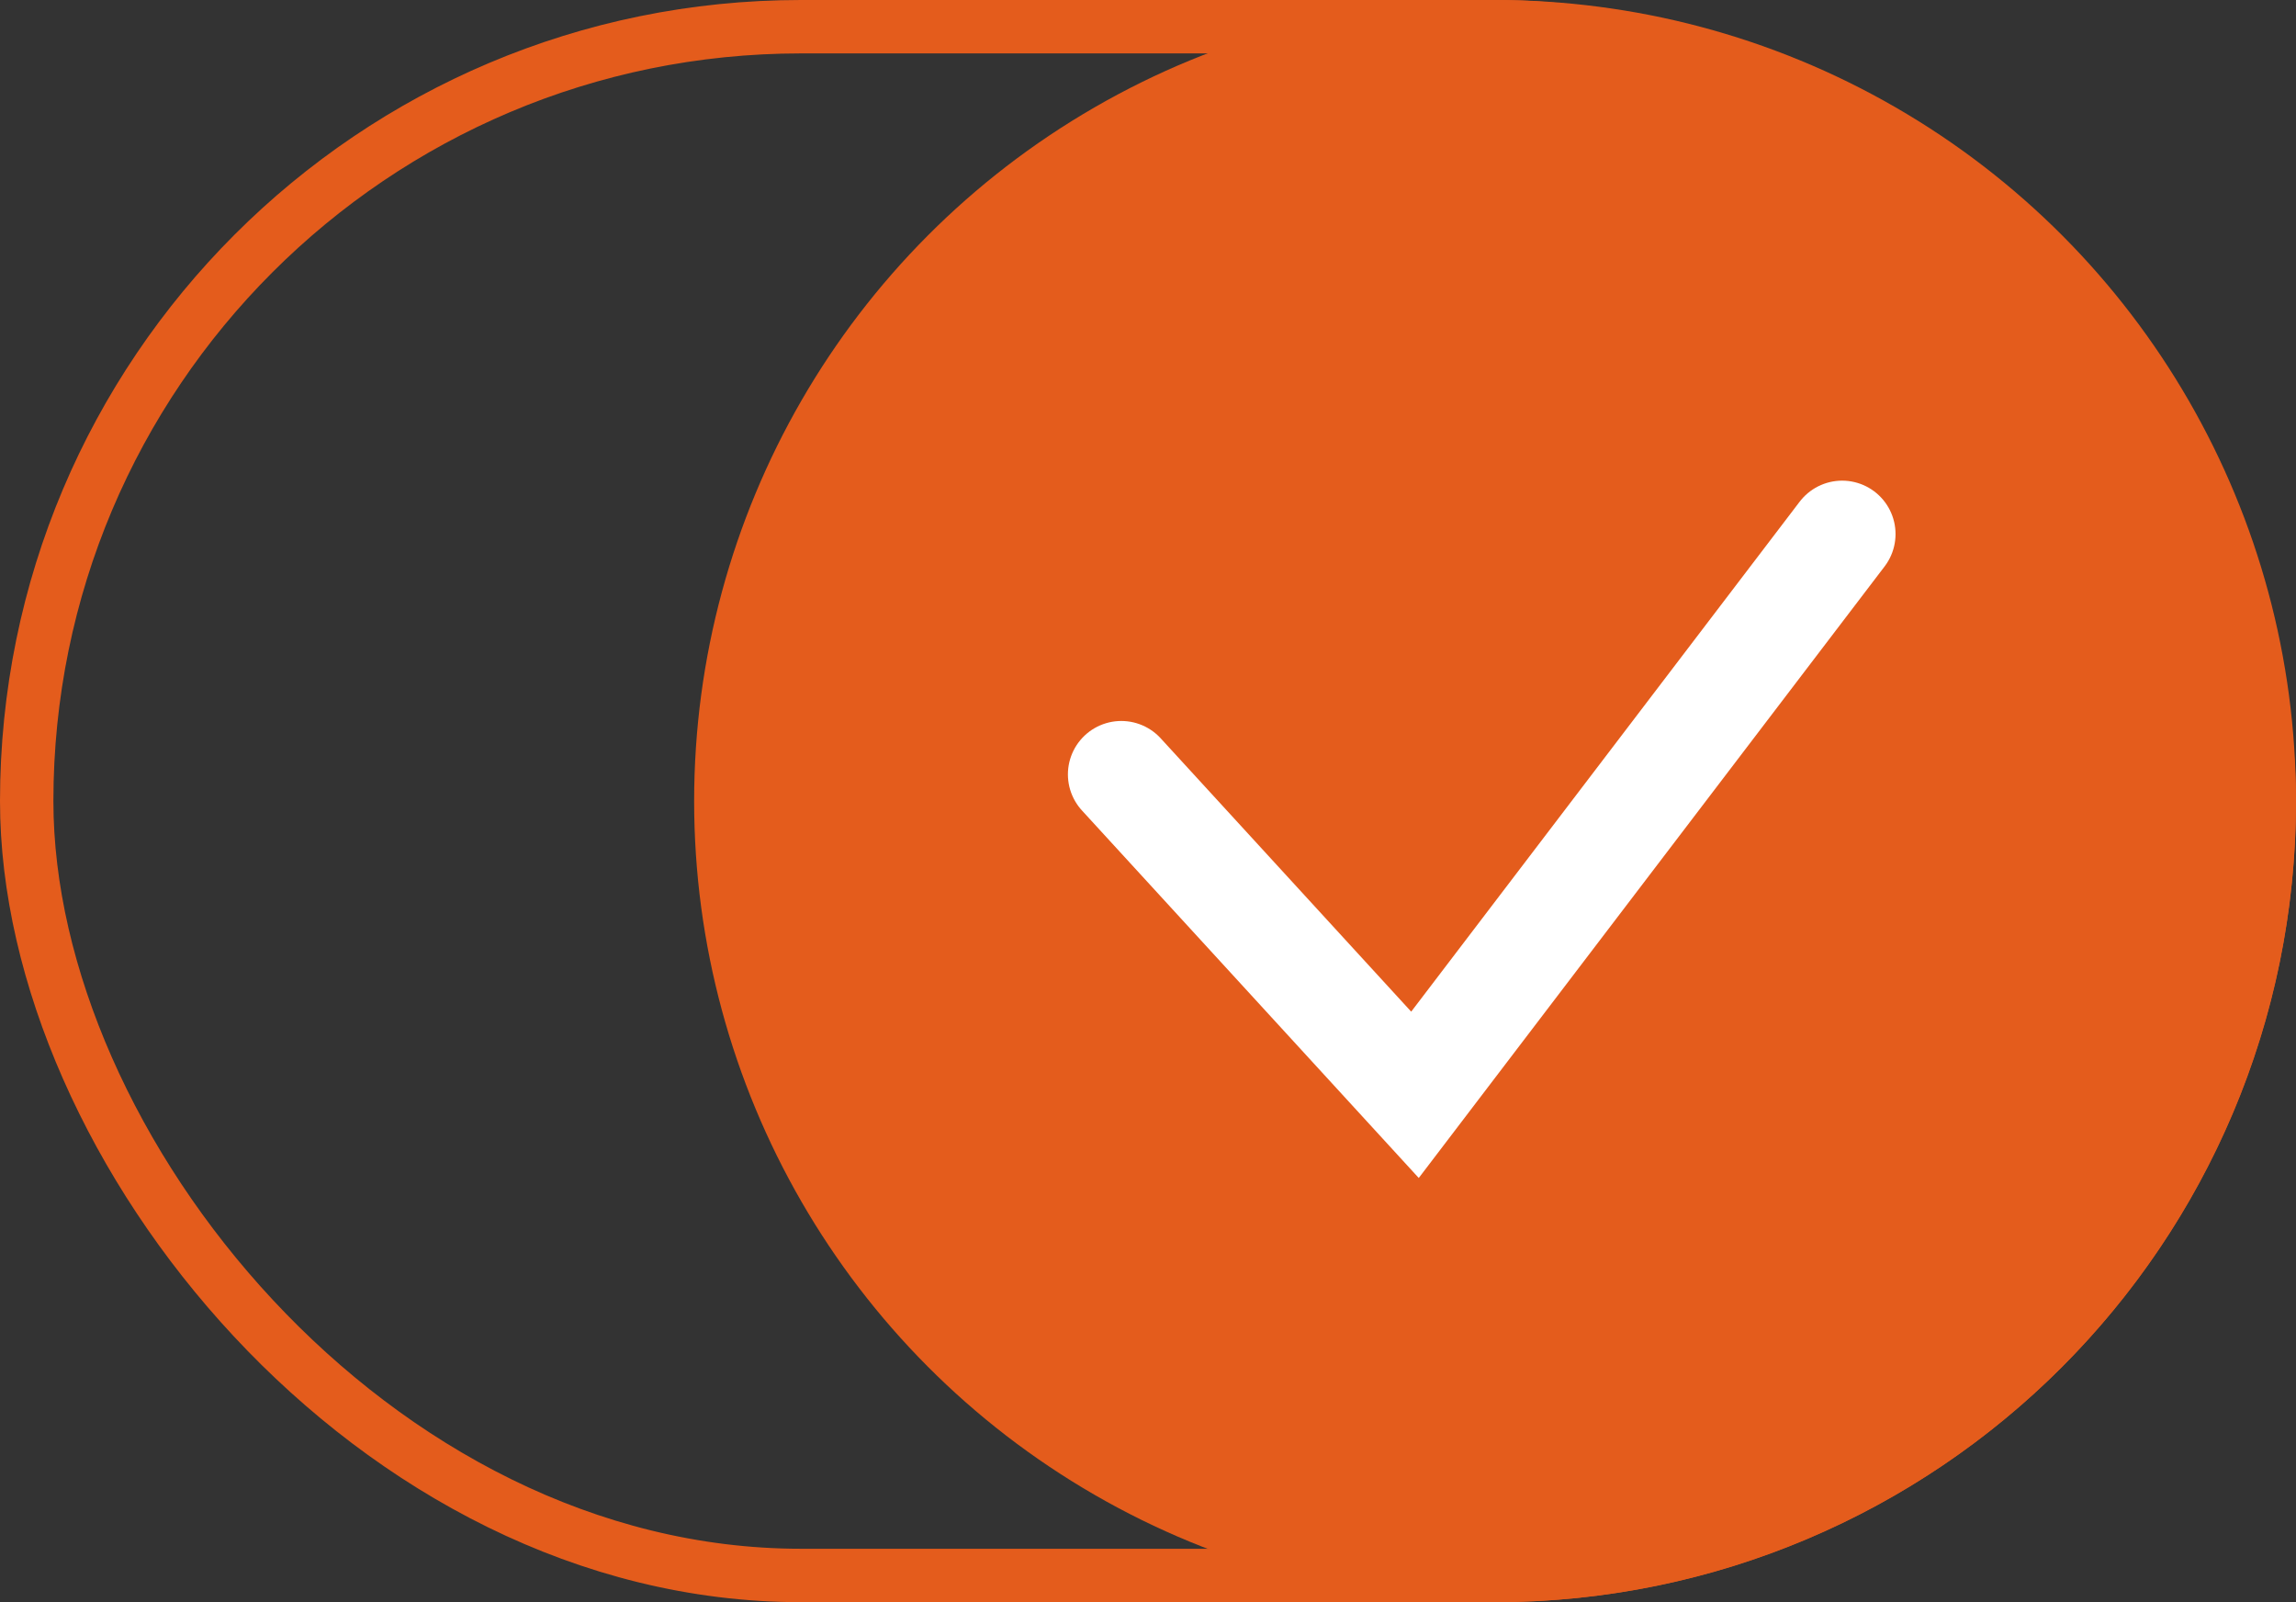 <?xml version="1.0" encoding="UTF-8"?> <svg xmlns="http://www.w3.org/2000/svg" width="43" height="30" viewBox="0 0 43 30" fill="none"><rect x="0" y="0" width="43" height="30" fill="#333333" stroke="none"/><rect x="42.5" y="29.5" width="42" height="29" rx="14.5" transform="rotate(-180 42.5 29.5)" stroke="#E45C1C"></rect><circle cx="28" cy="15" r="15" fill="#E45C1C"></circle><path d="M21 14.5L26.5 20.5L34.5 10" stroke="white" stroke-width="2" stroke-linecap="round"></path></svg> 